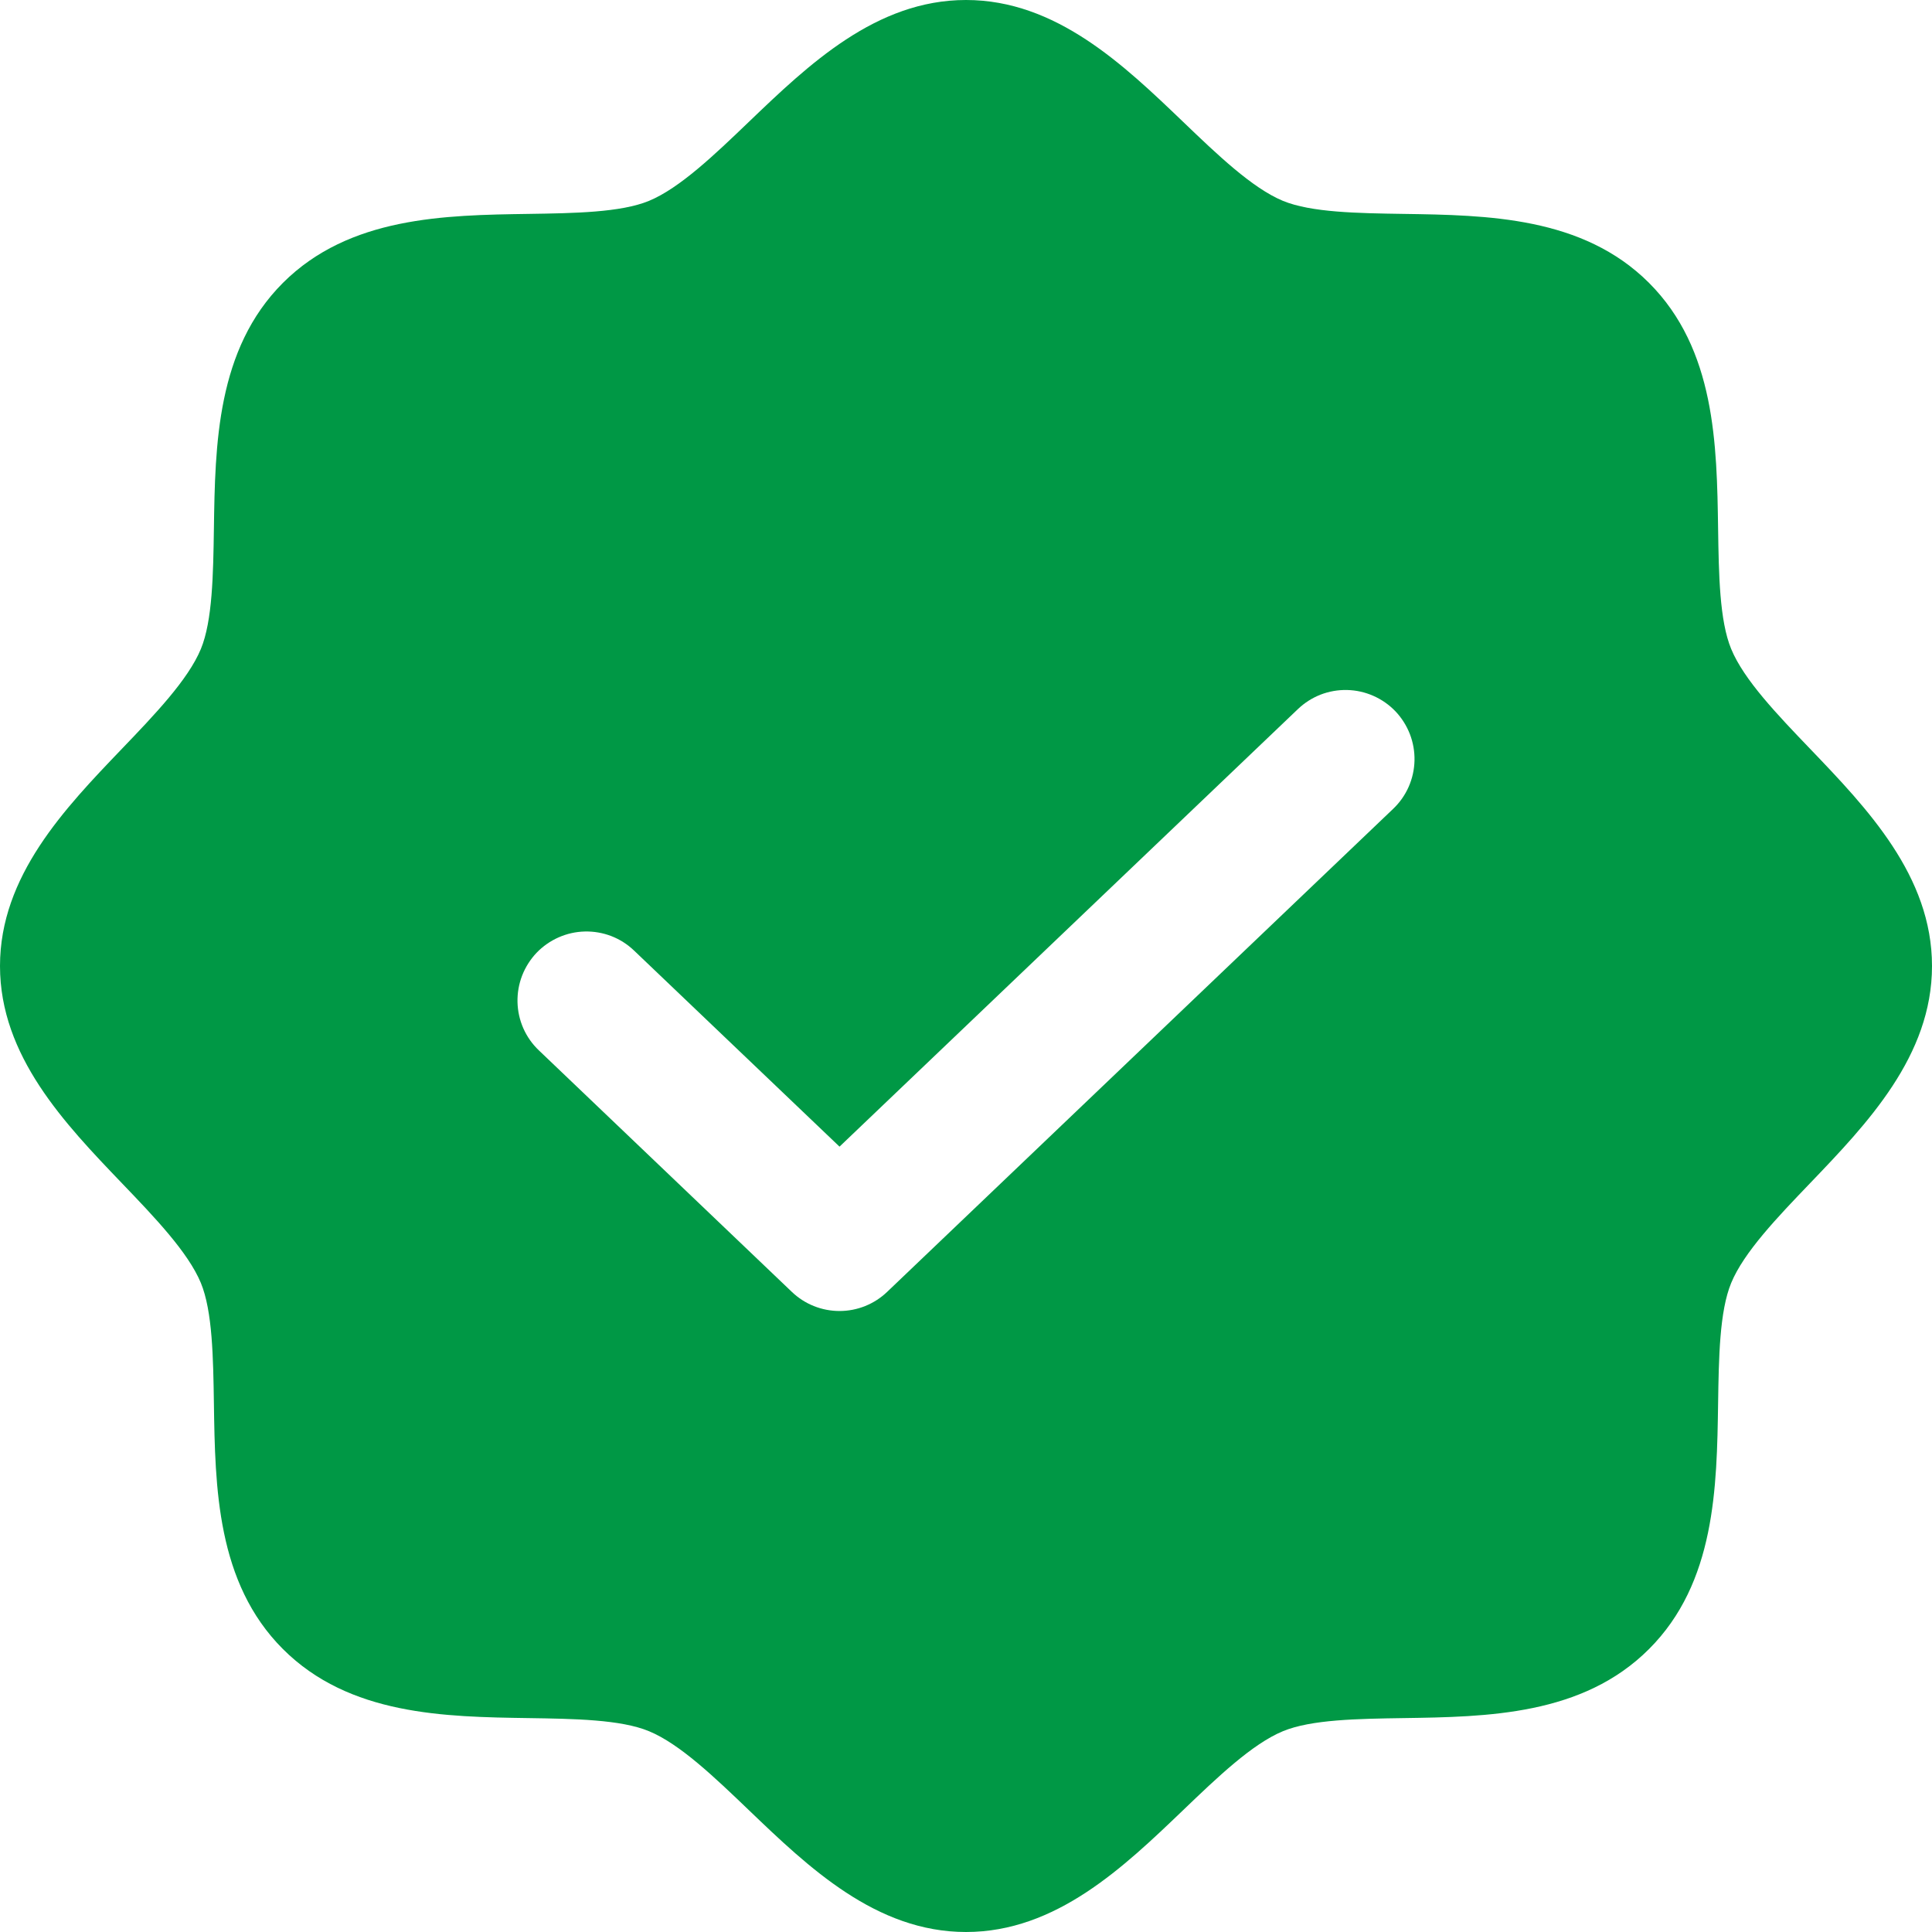 <svg width="28" height="28" viewBox="0 0 28 28" fill="none" xmlns="http://www.w3.org/2000/svg">
<path d="M26.233 10.852C25.761 10.36 25.274 9.852 25.09 9.406C24.92 8.997 24.91 8.32 24.9 7.664C24.882 6.444 24.861 5.062 23.899 4.1C22.938 3.139 21.556 3.118 20.336 3.1C19.68 3.09 19.003 3.08 18.593 2.911C18.148 2.726 17.64 2.239 17.148 1.767C16.284 0.939 15.305 0 14 0C12.695 0 11.716 0.939 10.852 1.767C10.36 2.239 9.852 2.726 9.406 2.911C8.997 3.08 8.32 3.09 7.664 3.1C6.444 3.118 5.062 3.139 4.1 4.1C3.139 5.062 3.118 6.444 3.1 7.664C3.09 8.32 3.08 8.997 2.911 9.406C2.726 9.852 2.239 10.36 1.767 10.852C0.939 11.716 0 12.695 0 14C0 15.305 0.939 16.284 1.767 17.148C2.239 17.64 2.726 18.148 2.911 18.593C3.08 19.003 3.09 19.68 3.1 20.336C3.118 21.556 3.139 22.938 4.1 23.899C5.062 24.861 6.444 24.882 7.664 24.9C8.32 24.91 8.997 24.92 9.406 25.09C9.852 25.274 10.36 25.761 10.852 26.233C11.716 27.061 12.695 28 14 28C15.305 28 16.284 27.061 17.148 26.233C17.64 25.761 18.148 25.274 18.593 25.09C19.003 24.92 19.68 24.91 20.336 24.9C21.556 24.882 22.938 24.861 23.899 23.899C24.861 22.938 24.882 21.556 24.9 20.336C24.91 19.68 24.92 19.003 25.09 18.593C25.274 18.148 25.761 17.64 26.233 17.148C27.061 16.284 28 15.305 28 14C28 12.695 27.061 11.716 26.233 10.852ZM20.19 11.723L12.857 18.723C12.671 18.901 12.424 19 12.167 19C11.909 19 11.662 18.901 11.476 18.723L7.81 15.223C7.715 15.133 7.638 15.024 7.585 14.904C7.532 14.784 7.503 14.655 7.5 14.523C7.497 14.392 7.52 14.261 7.567 14.139C7.615 14.016 7.686 13.904 7.776 13.809C7.867 13.714 7.976 13.638 8.096 13.585C8.216 13.532 8.345 13.503 8.477 13.5C8.608 13.497 8.739 13.52 8.861 13.567C8.984 13.615 9.095 13.686 9.19 13.777L12.167 16.618L18.81 10.277C18.905 10.186 19.017 10.115 19.139 10.067C19.261 10.02 19.392 9.997 19.523 10C19.655 10.003 19.784 10.032 19.904 10.085C20.024 10.138 20.133 10.214 20.224 10.309C20.314 10.404 20.385 10.516 20.433 10.639C20.48 10.761 20.503 10.892 20.5 11.023C20.497 11.155 20.468 11.284 20.415 11.404C20.362 11.524 20.285 11.633 20.19 11.723Z" fill="#009845"/>
</svg>
